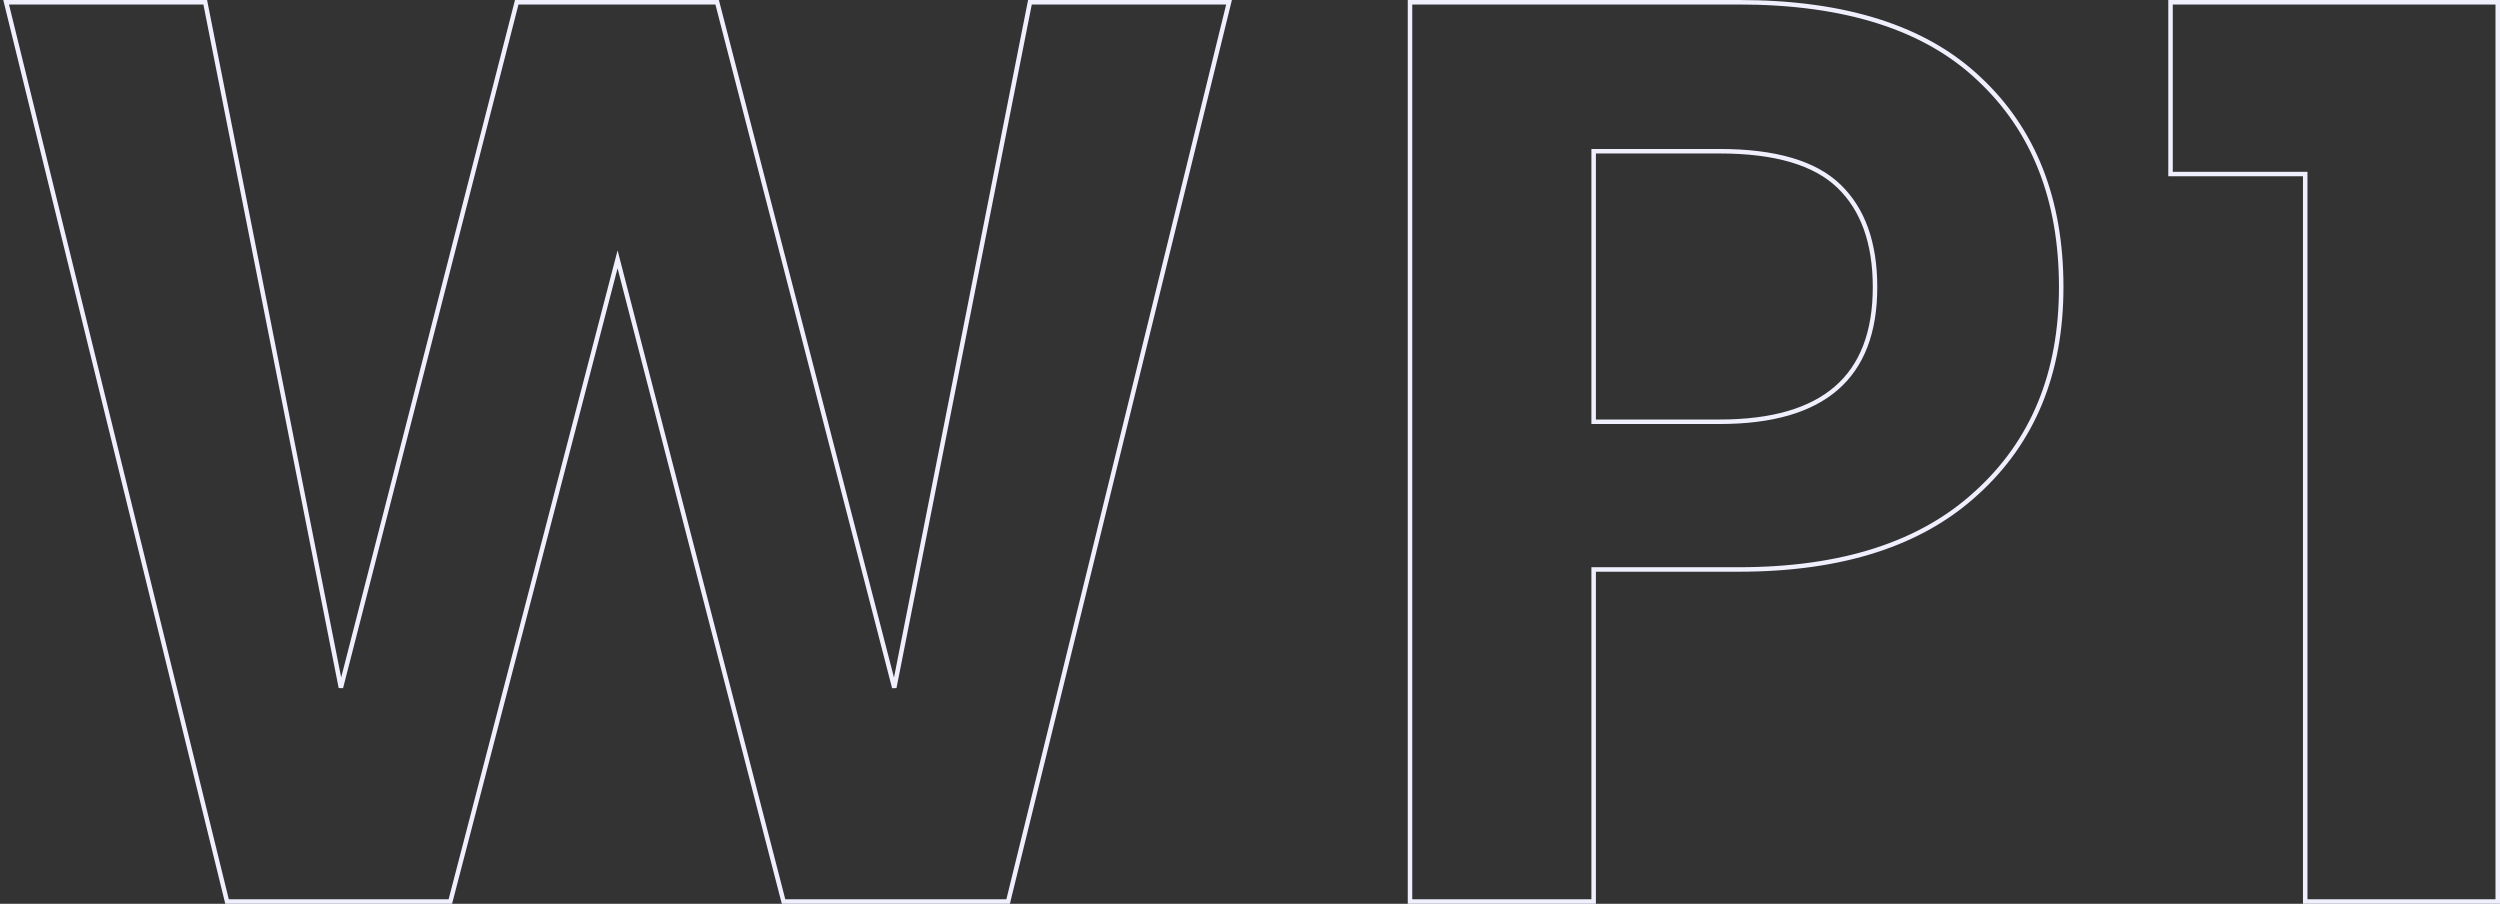 <svg width="556" height="201" viewBox="0 0 556 201" fill="none" xmlns="http://www.w3.org/2000/svg">
<rect x="0" y="0" width="556" height="201" fill="#333333" stroke="none"/>
<path d="M273.186 1.119L273.338 0.5H272.701H229.468H229.057L228.977 0.903L198.886 152.934L159.592 0.875L159.495 0.5H159.108H115.31H114.922L114.826 0.876L75.813 152.926L45.724 0.903L45.644 0.5H45.233H2H1.362L1.514 1.119L50.399 200.119L50.492 200.5H50.884H99.769H100.155L100.253 200.126L137.349 57.674L174.165 200.125L174.262 200.5H174.649H223.816H224.208L224.302 200.119L273.186 1.119ZM353.928 200.5H354.428V200V126.65H386.706C409.578 126.65 427.235 120.993 439.601 109.607C452.152 98.225 458.413 82.956 458.413 63.857C458.413 44.391 452.346 28.934 440.172 17.549C428.178 6.154 410.325 0.5 386.706 0.5H314.086H313.586V1V200V200.5H314.086H353.928ZM482.728 38.207V38.707H483.228H512.68V200V200.5H513.18H555H555.5V200V1V0.5H555H483.228H482.728V1V38.207ZM417.006 63.857C417.006 73.907 414.117 81.36 408.419 86.311C402.706 91.274 394.086 93.799 382.468 93.799H354.428V33.633H382.468C394.85 33.633 403.639 36.256 408.965 41.386C414.302 46.526 417.006 53.989 417.006 63.857Z" stroke="#EFEFFE"/>
</svg>
